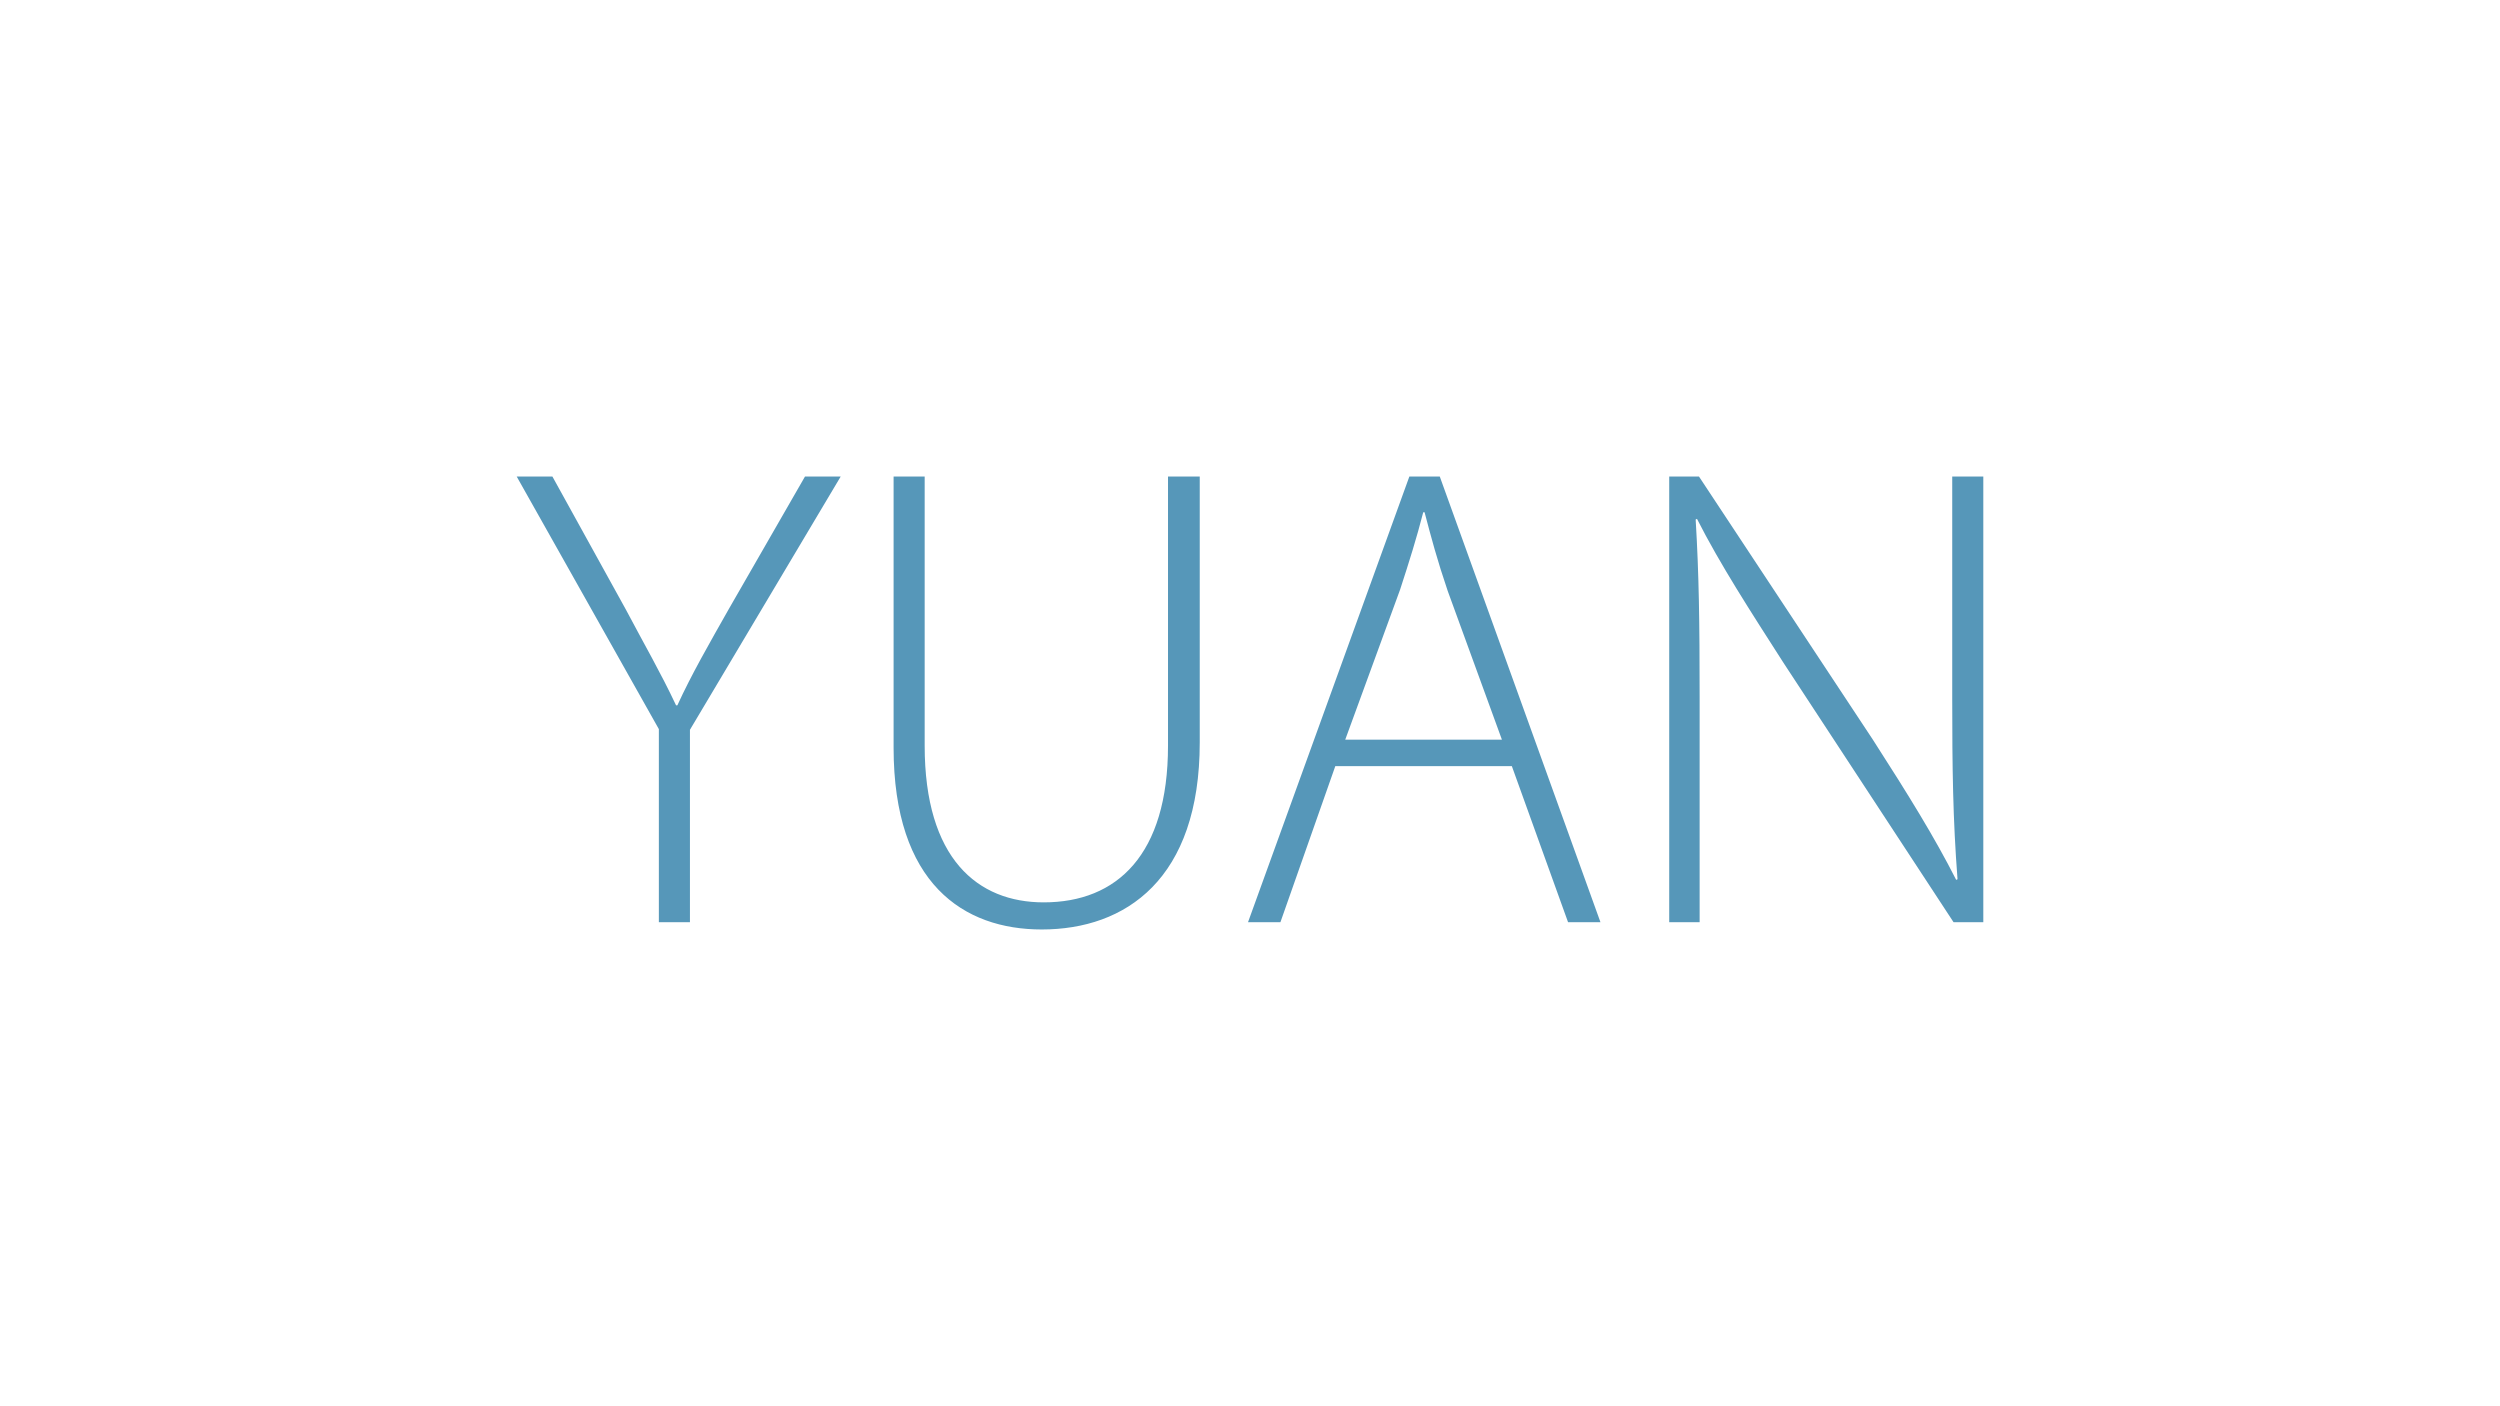 <?xml version="1.0" encoding="UTF-8"?>
<svg id="LOGO" xmlns="http://www.w3.org/2000/svg" viewBox="0 0 1250 703">
  <defs>
    <style>
      .cls-1 {
        fill: #5697b9;
        stroke-width: 0px;
      }
    </style>
  </defs>
  <path class="cls-1" d="m329.43,461.101v-96.541l-71.083-126.297h17.854l36.699,66.455c9.257,17.523,17.523,31.74,25.127,47.94h.661c6.943-15.209,15.87-30.748,25.789-48.271l38.021-66.124h17.853l-75.381,126.627v96.211h-15.539Z"/>
  <path class="cls-1" d="m462.336,238.263v134.562c0,56.536,26.449,78.357,59.511,78.357,36.699,0,62.157-23.805,62.157-78.357v-134.562h15.87v132.909c0,68.438-37.03,93.566-79.018,93.566-39.013,0-74.059-22.813-74.059-90.921v-135.554h15.539Z"/>
  <path class="cls-1" d="m667.649,383.074l-27.441,78.026h-16.2l80.672-222.838h15.208l80.341,222.838h-16.2l-28.103-78.026h-88.276Zm83.316-13.225l-27.111-74.389c-5.29-15.539-8.265-26.78-11.571-39.344h-.661c-3.307,12.894-6.943,24.466-11.572,38.682l-27.441,75.05h78.357Z"/>
  <path class="cls-1" d="m834.609,461.101v-222.838h14.878l86.953,131.587c17.853,27.772,30.747,48.601,41.658,70.092l.662-.331c-2.315-30.086-2.646-55.544-2.646-90.59v-110.758h15.54v222.838h-14.878l-84.969-129.603c-16.532-25.789-31.74-49.262-43.312-72.075l-.662.33c1.654,27.442,1.984,51.577,1.984,88.607v112.741h-15.208Z"/>
</svg>